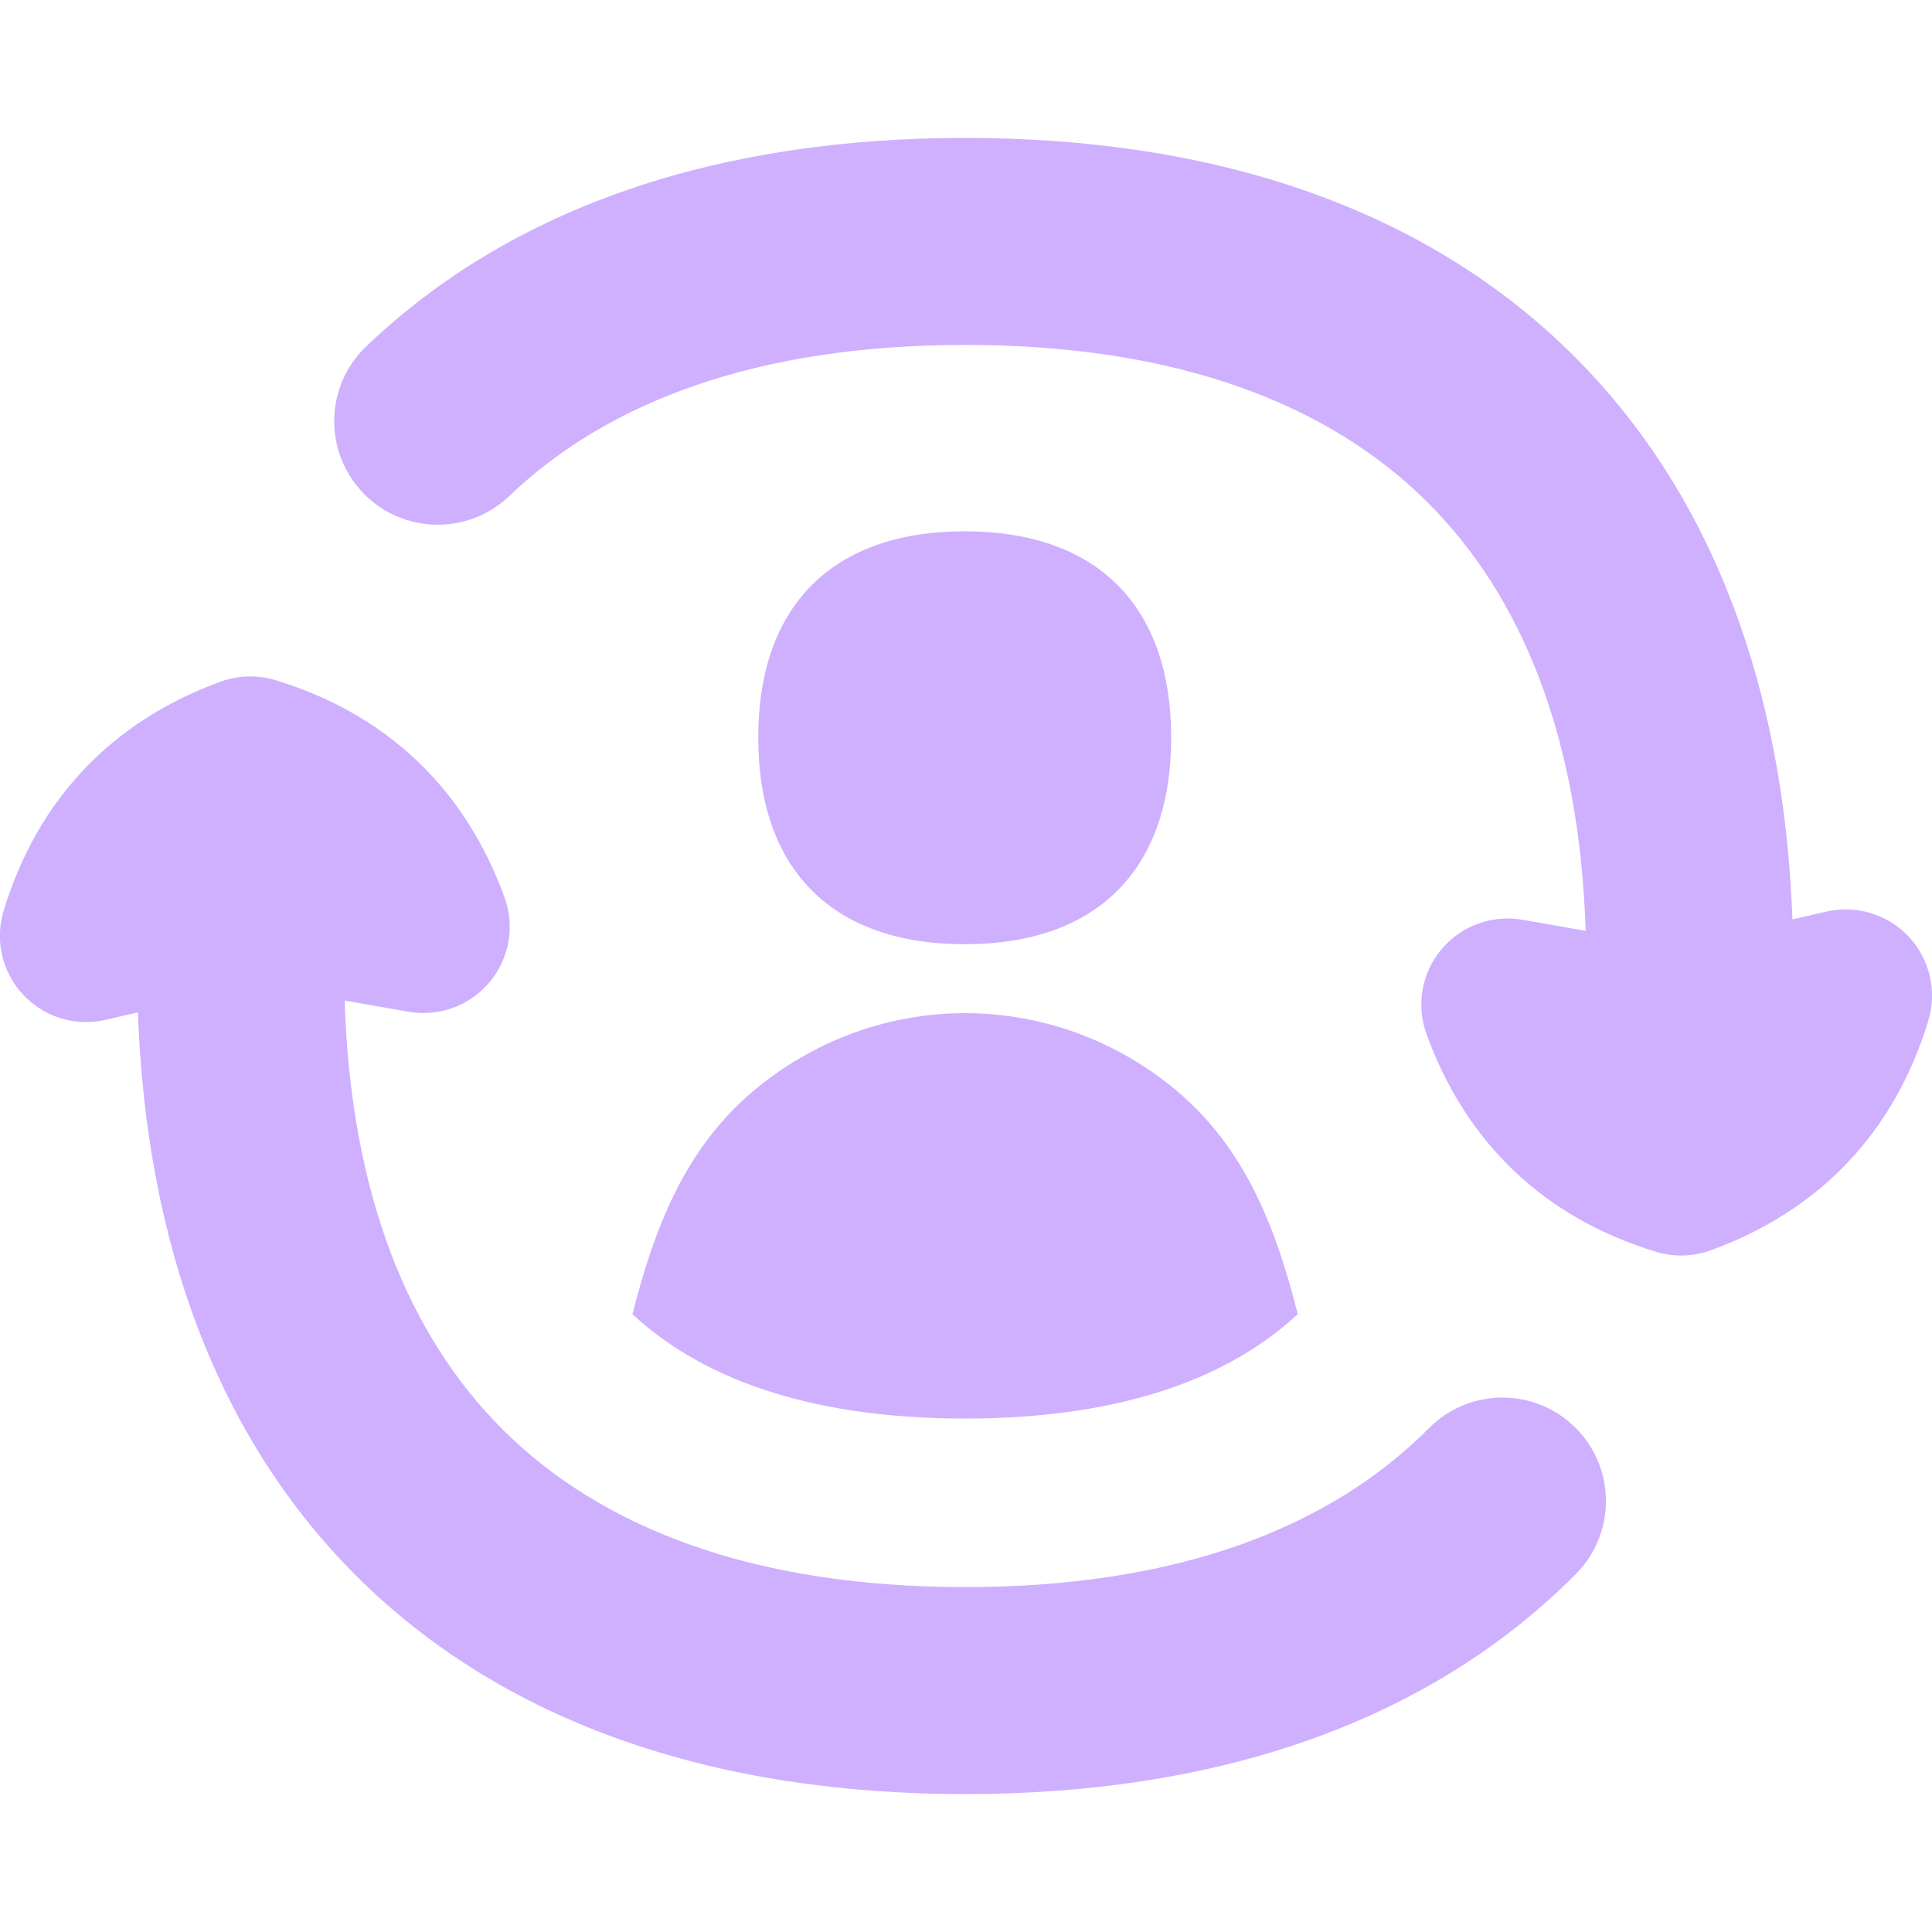<svg width="34" height="34" viewBox="0 0 34 34" fill="none" xmlns="http://www.w3.org/2000/svg">
<g clip-path="url(#clip0_6087_15226)">
<path fill-rule="evenodd" clip-rule="evenodd" d="M16.985 6.07C13.327 6.07 10.697 7.07 8.963 8.729C8.236 9.424 7.083 9.399 6.387 8.672C5.692 7.945 5.717 6.792 6.444 6.097C9.037 3.616 12.674 2.427 16.985 2.427C21.401 2.427 25.108 3.674 27.709 6.276C30.148 8.714 31.397 12.125 31.544 16.18L32.144 16.042C32.672 15.922 33.224 16.091 33.593 16.487C33.962 16.883 34.092 17.445 33.935 17.963C33.34 19.922 32.028 21.305 30.104 22.004C29.796 22.116 29.459 22.125 29.145 22.03C27.186 21.435 25.803 20.123 25.104 18.199C24.919 17.69 25.019 17.121 25.368 16.706C25.716 16.291 26.259 16.093 26.792 16.186L27.905 16.381C27.796 12.959 26.771 10.489 25.133 8.851C23.399 7.117 20.73 6.07 16.985 6.07ZM6.065 17.608L7.189 17.805C7.723 17.899 8.266 17.701 8.615 17.286C8.963 16.871 9.064 16.302 8.879 15.792C8.181 13.872 6.8 12.563 4.846 11.969C4.532 11.874 4.195 11.883 3.886 11.995C1.966 12.693 0.658 14.073 0.064 16.028C-0.094 16.546 0.037 17.108 0.406 17.504C0.775 17.9 1.327 18.07 1.855 17.948L2.427 17.817C2.573 21.873 3.822 25.284 6.261 27.724C8.863 30.325 12.569 31.573 16.985 31.573C21.414 31.573 25.13 30.317 27.732 27.701C28.441 26.988 28.438 25.834 27.725 25.125C27.012 24.416 25.858 24.419 25.149 25.132C23.415 26.876 20.741 27.93 16.985 27.93C13.24 27.93 10.571 26.882 8.837 25.148C7.198 23.509 6.173 21.035 6.065 17.608ZM16.977 16.617C19.303 16.617 20.611 15.309 20.611 12.983C20.611 10.658 19.303 9.35 16.977 9.35C14.652 9.35 13.344 10.658 13.344 12.983C13.344 15.309 14.652 16.617 16.977 16.617ZM20.708 19.196C21.933 20.226 22.46 21.639 22.839 23.126C21.68 24.204 19.829 24.964 16.984 24.964C14.14 24.964 12.289 24.204 11.13 23.127C11.51 21.639 12.037 20.226 13.262 19.196C14.312 18.313 15.628 17.83 16.985 17.83C18.342 17.83 19.657 18.313 20.708 19.196Z" fill="#CEB0FF"/>
</g>
<defs>
<clipPath id="clip0_6087_15226">
<rect width="34" height="34" fill="white"/>
</clipPath>
</defs>
</svg>

